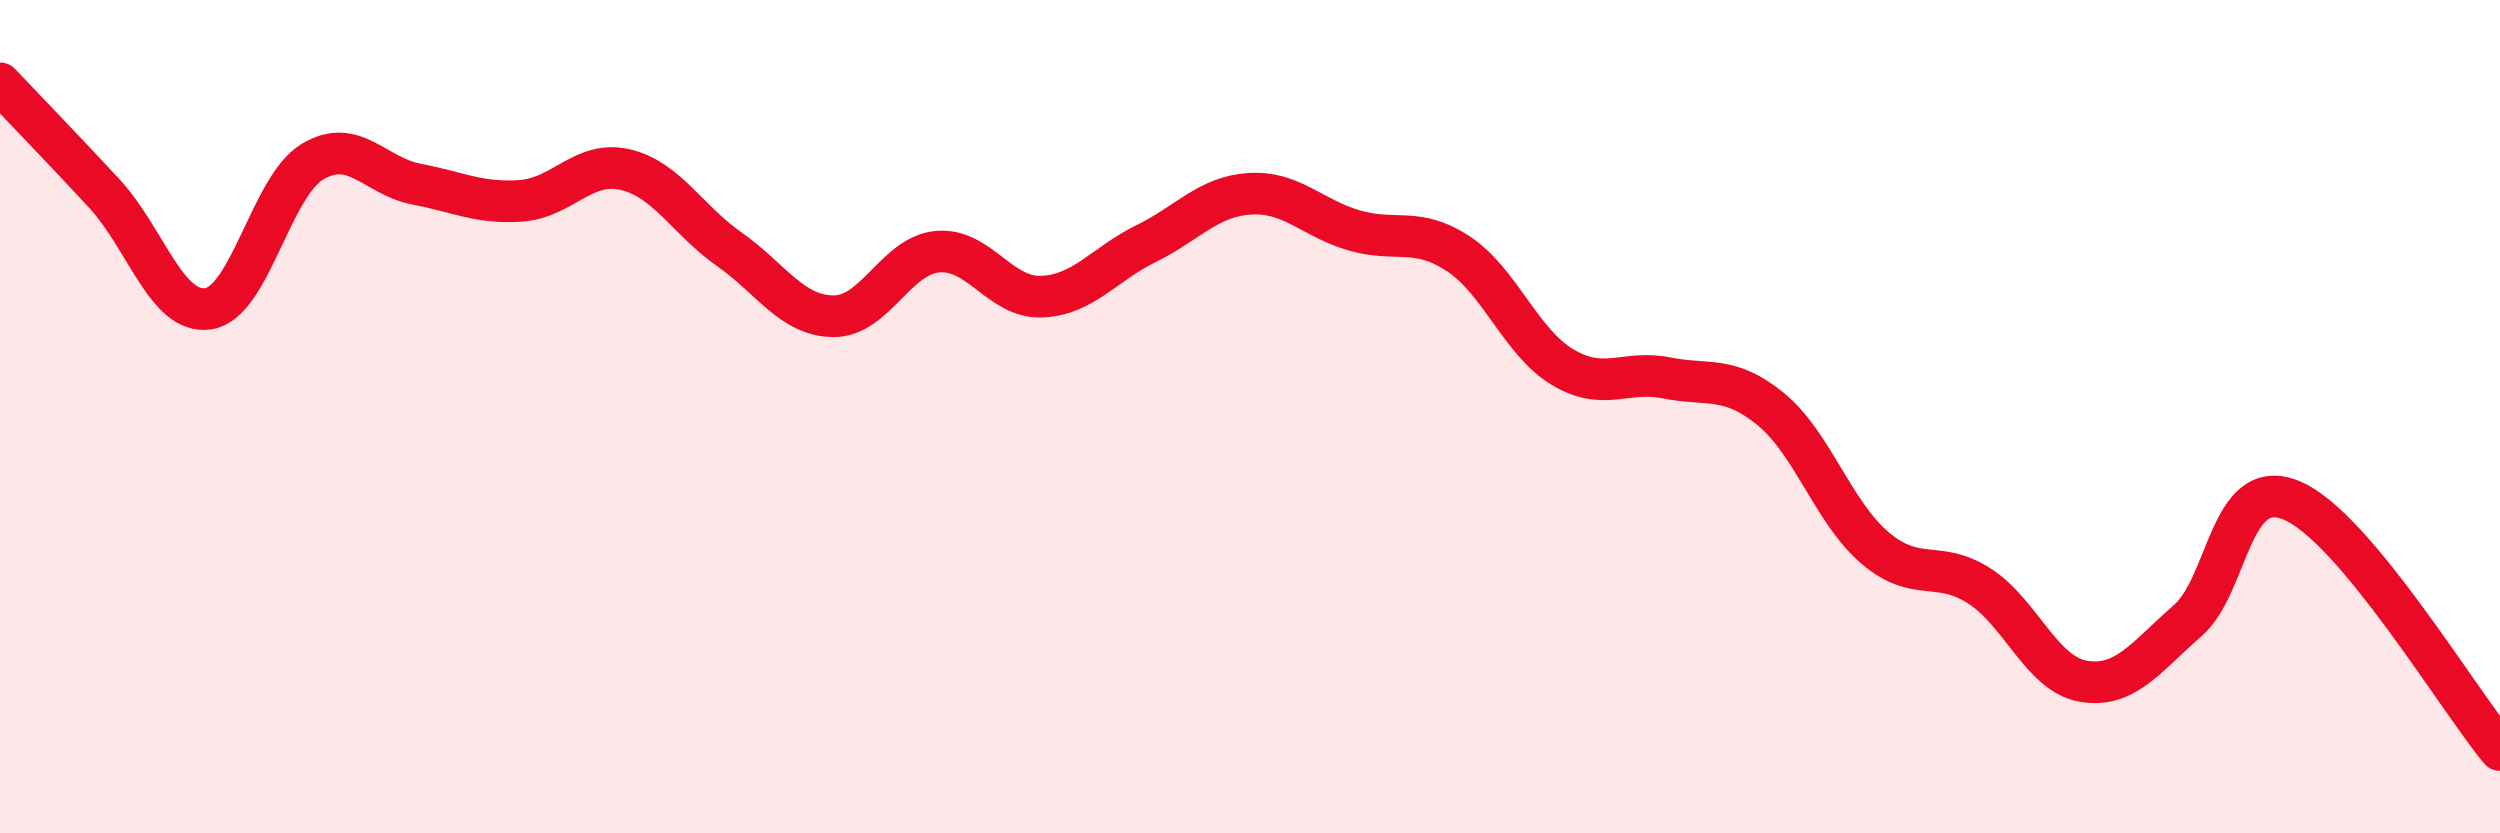 
    <svg width="60" height="20" viewBox="0 0 60 20" xmlns="http://www.w3.org/2000/svg">
      <path
        d="M 0,2 C 0.5,2.53 1.5,3.56 2.5,4.64 C 3.5,5.72 4,7.56 5,7.41 C 6,7.26 6.5,4.48 7.5,3.88 C 8.5,3.28 9,4.23 10,4.42 C 11,4.61 11.5,4.89 12.5,4.82 C 13.5,4.75 14,3.84 15,4.07 C 16,4.3 16.5,5.28 17.5,5.98 C 18.5,6.68 19,7.58 20,7.59 C 21,7.6 21.5,6.13 22.5,6.04 C 23.5,5.95 24,7.16 25,7.12 C 26,7.08 26.5,6.34 27.5,5.85 C 28.5,5.36 29,4.71 30,4.65 C 31,4.59 31.5,5.24 32.5,5.53 C 33.5,5.82 34,5.43 35,6.09 C 36,6.75 36.5,8.21 37.5,8.81 C 38.5,9.41 39,8.87 40,9.07 C 41,9.27 41.5,9 42.5,9.82 C 43.5,10.64 44,12.3 45,13.15 C 46,14 46.5,13.42 47.5,14.06 C 48.5,14.7 49,16.18 50,16.35 C 51,16.52 51.5,15.77 52.5,14.9 C 53.5,14.03 53.5,11.39 55,12.01 C 56.5,12.63 59,16.8 60,18L60 20L0 20Z"
        fill="#EB0A25"
        opacity="0.1"
        stroke-linecap="round"
        stroke-linejoin="round"
      />
      <path
        d="M 0,2 C 0.5,2.53 1.5,3.56 2.5,4.64 C 3.5,5.72 4,7.56 5,7.41 C 6,7.26 6.5,4.48 7.5,3.88 C 8.5,3.28 9,4.23 10,4.42 C 11,4.61 11.5,4.89 12.5,4.82 C 13.5,4.75 14,3.84 15,4.07 C 16,4.3 16.5,5.28 17.5,5.98 C 18.5,6.68 19,7.58 20,7.59 C 21,7.6 21.5,6.13 22.5,6.04 C 23.5,5.95 24,7.16 25,7.12 C 26,7.08 26.5,6.34 27.5,5.85 C 28.5,5.36 29,4.71 30,4.65 C 31,4.59 31.5,5.24 32.5,5.53 C 33.5,5.82 34,5.43 35,6.09 C 36,6.75 36.5,8.21 37.5,8.81 C 38.5,9.41 39,8.87 40,9.07 C 41,9.27 41.5,9 42.5,9.82 C 43.5,10.64 44,12.3 45,13.15 C 46,14 46.5,13.42 47.5,14.06 C 48.5,14.7 49,16.18 50,16.35 C 51,16.52 51.5,15.77 52.5,14.9 C 53.5,14.03 53.5,11.39 55,12.01 C 56.5,12.63 59,16.8 60,18"
        stroke="#EB0A25"
        stroke-width="1"
        fill="none"
        stroke-linecap="round"
        stroke-linejoin="round"
      />
    </svg>
  